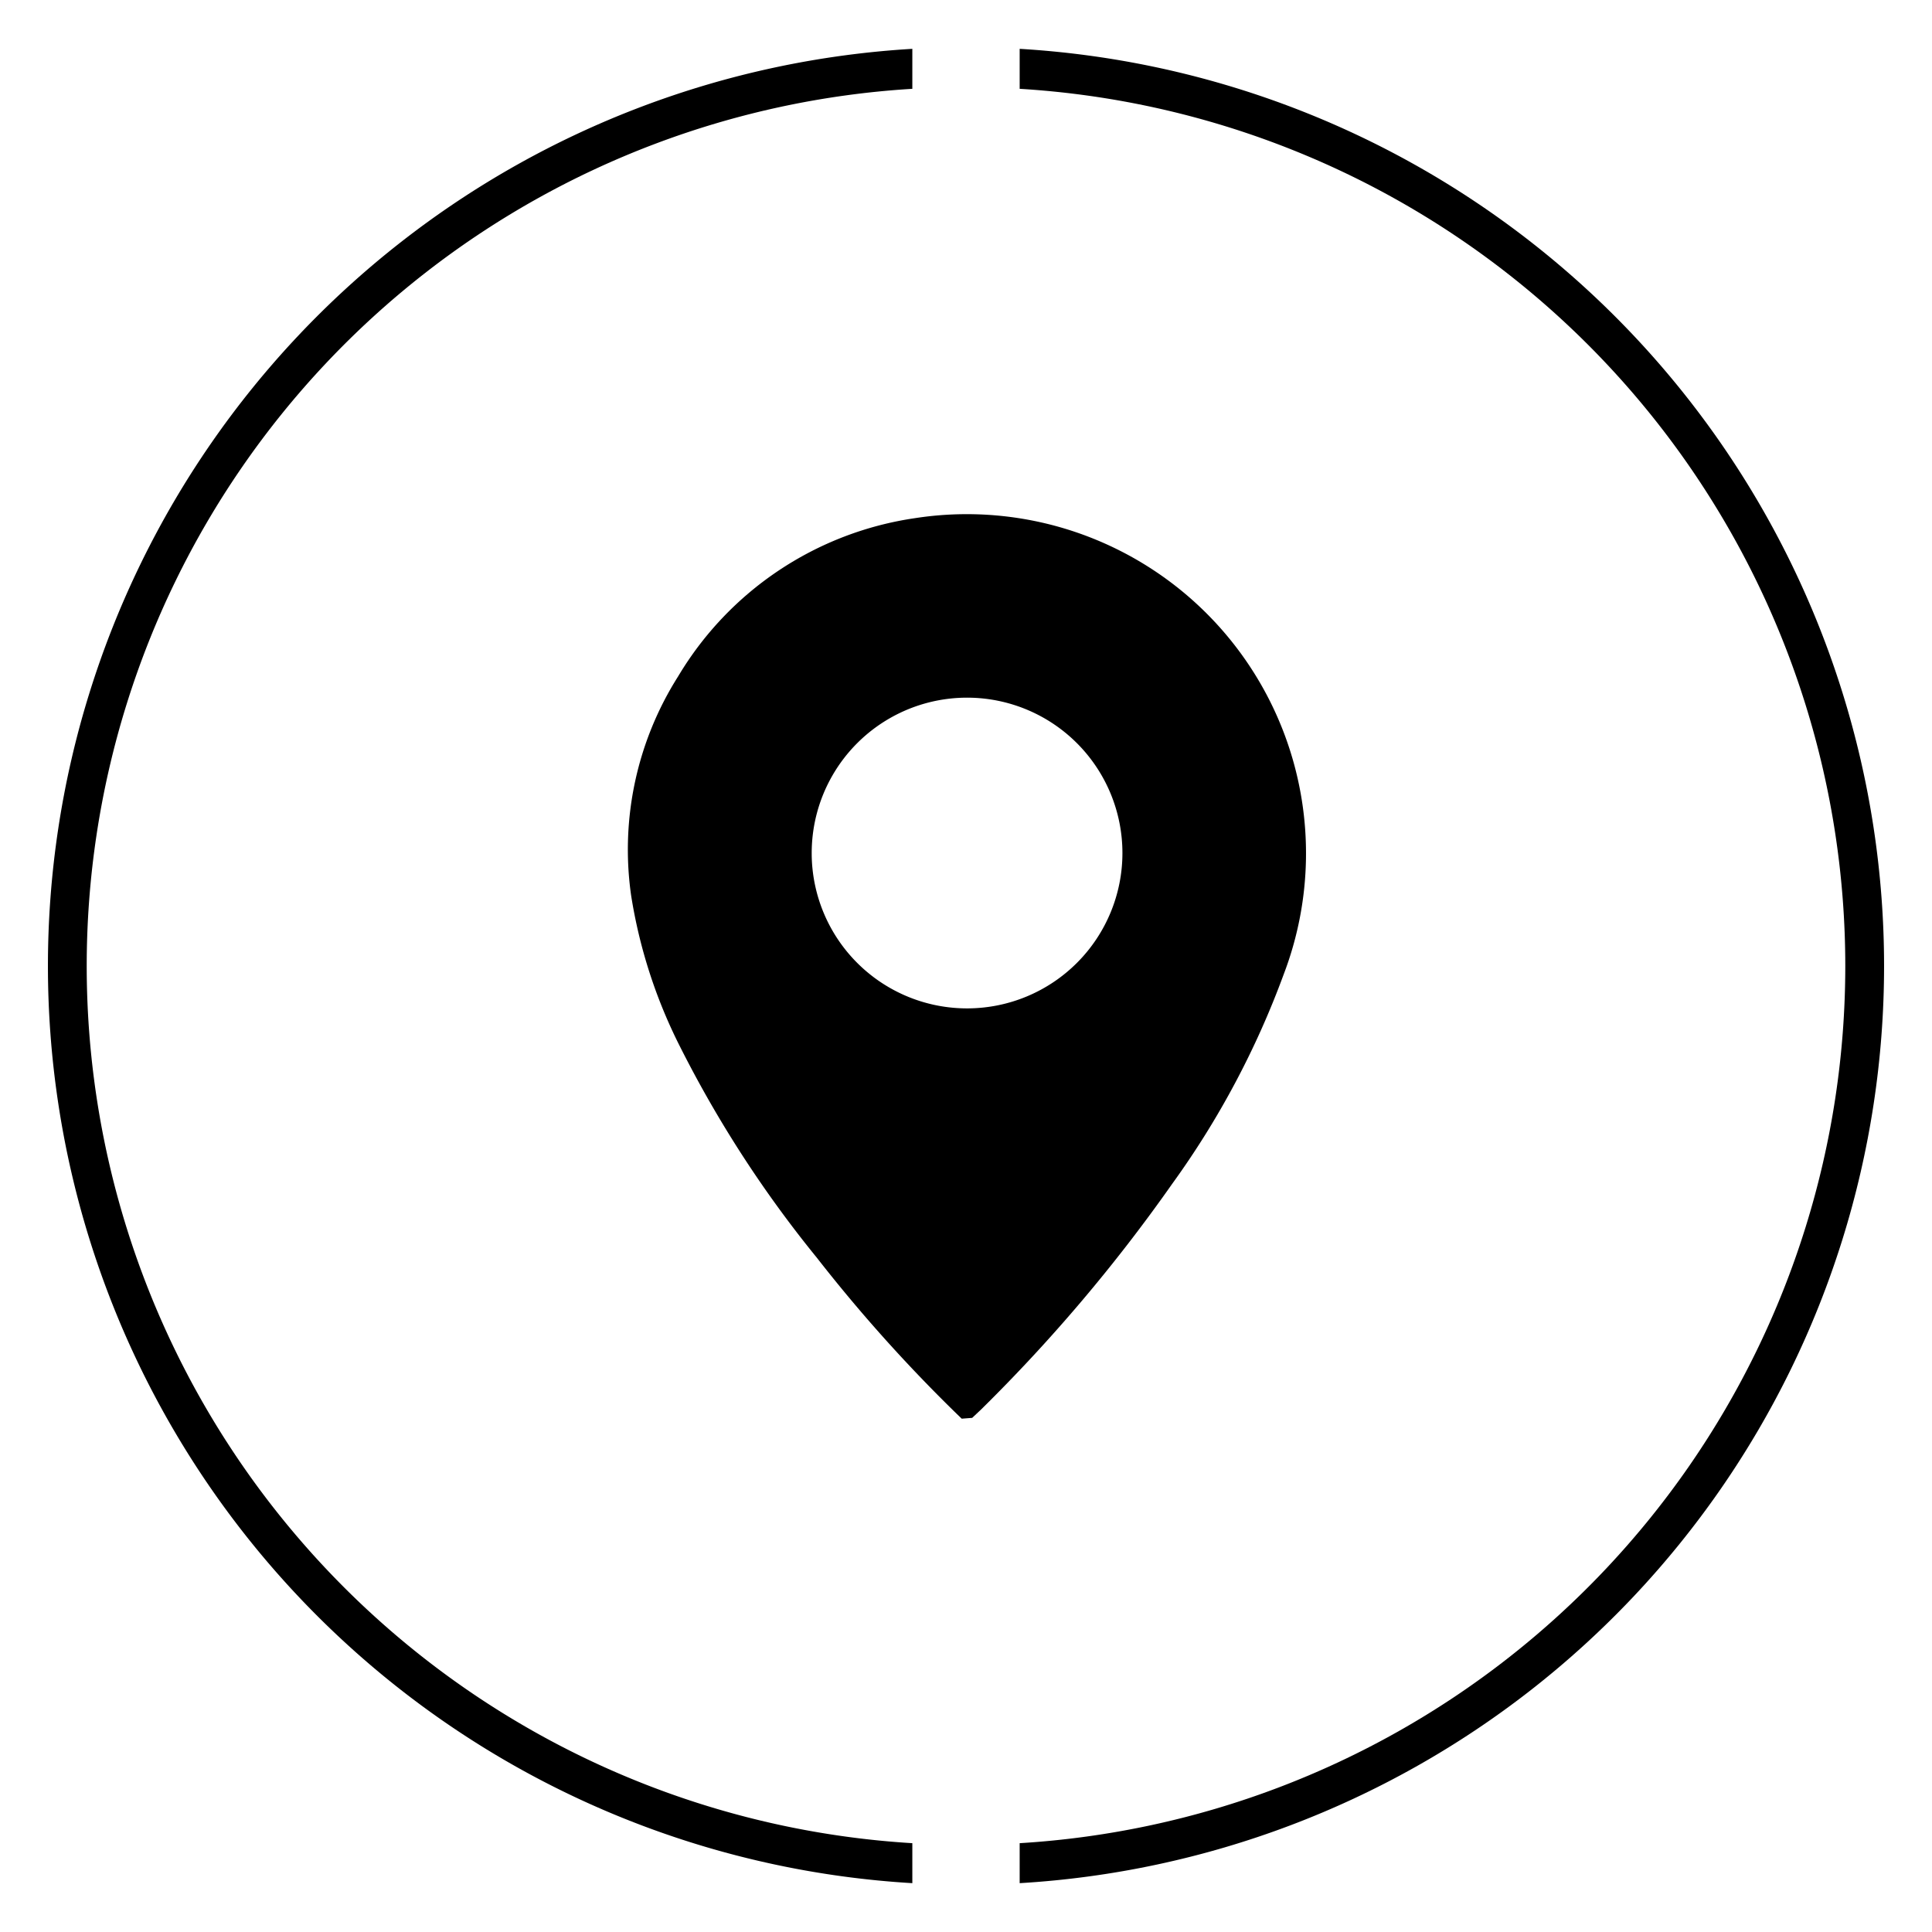 <svg id="Layer_1" data-name="Layer 1" xmlns="http://www.w3.org/2000/svg" viewBox="0 0 72 72"><path d="M34,70.18A34.24,34.24,0,0,1,34,1.82L34,3.31a32.75,32.75,0,0,0,0,65.38Z"/><path d="M38,70.18,38,68.69A32.75,32.75,0,0,0,38,3.31L38,1.82a34.24,34.24,0,0,1,0,68.36Z"/><path d="M35.84,52.87a57.51,57.51,0,0,1-5.4-6A43.27,43.27,0,0,1,25.34,39a19,19,0,0,1-1.82-5.63,12.06,12.06,0,0,1,1.75-8.16,12.35,12.35,0,0,1,8.83-5.9,12.64,12.64,0,0,1,13.74,17,32.28,32.28,0,0,1-4.15,7.8,61,61,0,0,1-7.13,8.42l-.33.31Zm-5.59-21A5.79,5.79,0,1,0,36.09,26,5.79,5.79,0,0,0,30.25,31.84Z"/></svg>